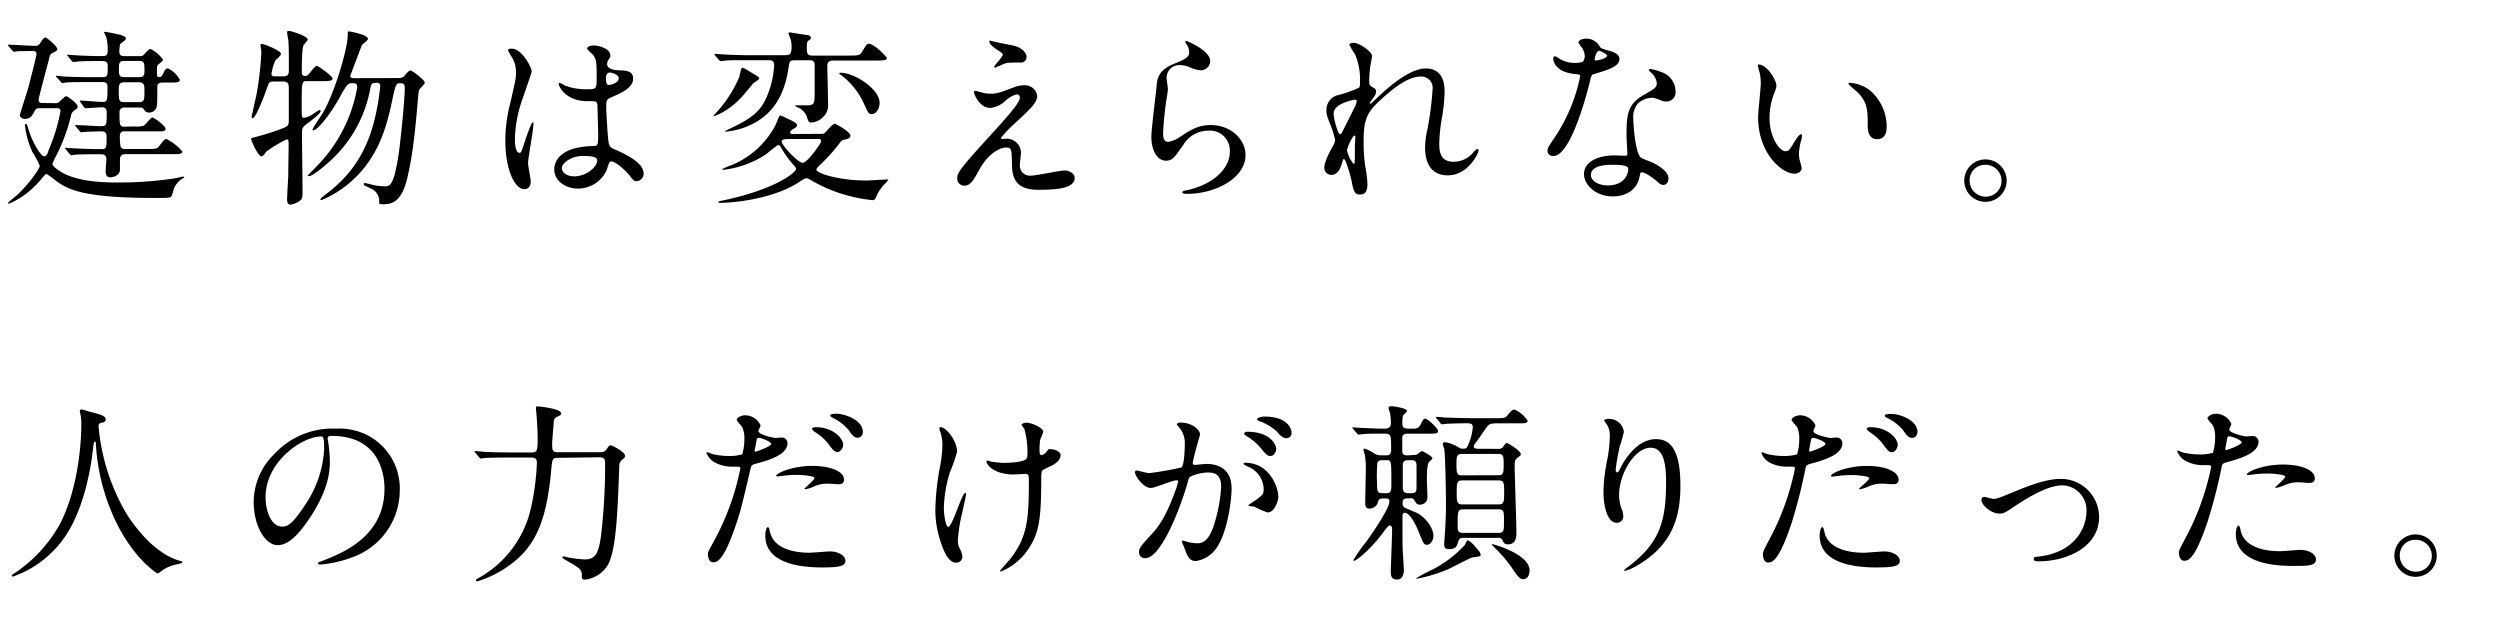 <svg xmlns="http://www.w3.org/2000/svg" width="440" height="112" viewBox="0 0 440 112"><title>story04-content__ttl-03</title><path d="M9.58,18.15a1.05,1.05,0,0,0,1-.37c.81-.74.87-.84,1.08-.84s2,1.21,2,1.84c0,.21,0,.27-.61.68a1.32,1.32,0,0,0-.54.84,31.61,31.61,0,0,1-2.69,7.25,13.31,13.31,0,0,0-.6,1.28c0,.44,1.11,1.18,1.55,1.45,3,1.78,7.79,1.84,10,1.84a66,66,0,0,0,10.05-.74c.3-.06,1.28-.3,1.38-.3s.23,0,.23.1-.07.1-.57.41a3.86,3.86,0,0,0-1.28,1.68,7.81,7.81,0,0,1-.4,1.27c-.27.3-.54.3-2.92.3C14.38,34.84,12,33.27,10.08,32A17.71,17.71,0,0,0,8.2,30.61c-.2,0-.4.27-.88.84-2.31,2.89-5.4,4.4-5.94,4.4,0,0,0,0,0-.06,0-.21,1.38-1.21,1.62-1.45,2.15-2,4-4.7,4-5.14a15.23,15.23,0,0,0-1.28-2.42A15,15,0,0,1,4.4,22.11c0-.1,0-.3.14-.3s.26.17.4.7c.77,2.73,2.32,5,2.82,5s.54-.4,1-1.58a31,31,0,0,0,1.88-6.35c0-.47-.23-.54-.84-.54H7.22c-.63,0-.87,0-1.1.47-.41.78-.74,1.41-1.72,1.41-.47,0-.91-.26-.91-.67,0-.13,1.25-4,1.45-4.67,1-3.8,1.48-5.88,1.48-6.08,0-.4-.3-.54-.61-.54C5,9,4.2,9,3.39,9c-.13,0-.77.1-.9.1s-.21-.07-.31-.2l-.67-.77C1.41,8,1.38,8,1.38,7.93s.06-.07.13-.07c.64,0,3.93.21,4.67.21.47,0,.61-.07.91-.51.57-.84.64-.94.91-.94s2.08,1.55,2.08,2c0,.27-.07.3-.71.64s-.53.36-.84,1.51-1.74,6.52-1.74,6.75c0,.61.37.61.87.61Zm14.11,4.1a3.93,3.93,0,0,0,1.61-.14c.3-.13,1.24-1.44,1.51-1.44s2.32,1.44,2.32,2-.7.44-1.78.44H21.91a.71.71,0,0,0-.81.74,9.6,9.6,0,0,0,.13,2,.76.76,0,0,0,.68.37h4c1.54,0,1.71,0,2.15-.57.84-1.07.91-1.17,1.28-1.17a9,9,0,0,1,2.75,2.18c0,.47-.67.47-1.78.47h-8.2c-.94,0-1,.54-1,1.18V30c-.14,1-1.35,1.21-1.72,1.21-.8,0-.8-.84-.8-1,0-.34.13-1.82.13-2.12,0-.94-.57-.94-1.21-.94s-3.09,0-4.26.07a6.06,6.06,0,0,1-.71.1c-.1,0-.17-.1-.3-.24l-.64-.77c-.14-.13-.14-.17-.14-.2s0-.1.11-.1,1.78.13,2.11.13c2.39.1,2.72.1,4.17.1.91,0,.91-.23.91-2.28,0-.77-.54-.84-1.08-.84s-2.28.07-2.89.1a2.54,2.54,0,0,1-.47.07c-.1,0-.17-.07-.3-.21l-.64-.77a.34.34,0,0,1-.13-.23c0-.07,0-.07.1-.07.7,0,3.79.2,4.43.2,1,0,1-.23,1-2.42,0-.27,0-.91-.84-.91-.4,0-2.62.17-2.89.17-.1,0-.17-.06-.3-.23L14.18,18c-.14-.13-.14-.16-.14-.2a.1.1,0,0,1,.11-.1c.37,0,3.29.24,3.93.24.84,0,.84-.3.84-2.76,0-.74-.68-.74-1-.74h-2c-.77,0-3.06,0-4.23.07a6.55,6.55,0,0,1-.74.1c-.1,0-.17-.1-.27-.23L10,13.64c-.14-.13-.14-.16-.14-.2s0-.1.14-.1,1.27.14,1.47.14c1.55.06,3,.1,4.61.1h1.88c1,0,1-.24,1-2,0-.84-.57-.84-1.34-.84-1.38,0-3.13,0-4,.1l-.7.07c-.14,0-.17-.07-.3-.2l-.64-.78c-.14-.16-.17-.16-.17-.23s.07-.07.13-.07,1.79.14,2.12.14c2.25.1,2.66.1,4,.1.9,0,.9-.34.9-1.45a9.93,9.93,0,0,0-.23-1.81c-.07-.14-.41-.88-.41-.94s.11-.07.14-.07a23.08,23.08,0,0,1,2.82.57c.34.1.88.3.88.61s-.91.8-1,1S21,8.77,21,9c0,.54.1.88.94.88h2.66c.5,0,.57-.07,1.11-.68.33-.37.57-.57.8-.57a5.68,5.68,0,0,1,2.19,1.89c0,.2-.77.77-.91.9s-.17.3-.17,1.31c0,.57,0,.84.41.84s.5-.23.84-.94c.13-.27.37-.6.67-.6a4.66,4.66,0,0,1,2.11,2c0,.5-.6.5-1.81.5H28.69c-1,0-1,.37-1,1.11,0,1,0,2.79-.1,3.09a1.34,1.34,0,0,1-1.34,1.08c-.54,0-.67-.2-.94-.57s-.34-.31-.94-.31H21.91a.78.78,0,0,0-.88.71c0,2.32,0,2.66.88,2.66ZM22,10.72c-.74,0-1.07.13-1.07,1.11,0,1.48,0,1.75,1.07,1.75h2.35c.47,0,1.08,0,1.08-.91,0-1.68,0-1.95-1.08-1.95Zm-.1,3.76c-1,0-1,.61-1,1.41,0,1.68,0,2.09,1,2.09h2.52c1,0,1-.44,1-2.05,0-.84,0-1.45-1-1.45Z"/><path d="M48.12,14.35c-.74,0-.78.13-1.15,1.21-.3.87-1.91,5.24-2.52,5.24-.13,0-.16-.17-.16-.27s.67-3,.87-4A55.12,55.12,0,0,0,46,9.17c0-.16-.14-1-.14-1.17s0-.27.24-.27,3.36,1.11,3.36,1.78c0,.24-.88,1-1,1.14A9.13,9.13,0,0,0,47.78,13c0,.44.44.44.7.44h1.45c.91,0,.91-.71.91-1.08,0-1.75,0-4.07-.07-5,0-.27-.24-1.41-.24-1.68s.27-.23.37-.23c.37,0,3.26.91,3.26,1.51,0,.2-.67.87-.74,1-.13.37-.3.91-.3,4.77,0,.17,0,.64.54.64a.78.78,0,0,0,.6-.23c.24-.24,1.18-1.55,1.48-1.55s2.79,1.82,2.79,2.22-.6.47-1.61.47H54.1c-1,0-1,0-1,4.57,0,1.71,0,1.88.4,1.88A3.4,3.4,0,0,0,55,20.13c1.07-.71,1.18-.77,1.28-.77s.16.1.16.2c0,.4-1.74,1.71-1.91,1.85-1.21.9-1.38,1-1.38,1.94,0,1.68.1,9.14.1,10.65,0,.74-.1,1.08-.53,1.38a4.06,4.06,0,0,1-1.55.64c-.5,0-.64-.4-.64-.91,0-.67.17-3.49.2-4.06,0-1.35.07-4.34.07-5.44,0-.78,0-1.08-.34-1.08a22.15,22.15,0,0,0-3.59,2.15c-.47.64-.61.84-.87.84-.58,0-1.82-2.82-1.82-3.12,0-.11.61-.24.71-.27a41.78,41.78,0,0,0,4.94-1.58c.77-.3,1-.47,1-1.35,0-.7,0-5,0-5.71,0-.94-.34-1.14-1-1.14Zm21.3-.61c1.31,0,1.44,0,1.91-.57.24-.3.67-.77.94-.77s2.49,1.68,2.49,2.15c0,.27-.84,1-.94,1.21s-.17.4-.27,1.75c-.7,8.5-1.31,11.42-1.88,13.87-.94,4-2.59,4.57-4.13,4.57-.81,0-.81-.1-.81-.3a2.39,2.39,0,0,0-1.48-2.48l-1-.48a.43.43,0,0,1-.24-.3c0-.17.2-.17.27-.17s.74.17.91.21a10.49,10.49,0,0,0,2.42.36c1,0,1.61,0,2.45-5,.34-1.92,1.18-10.08,1.18-12.34,0-.8-.37-.8-.91-.8s-.71.23-1.18,2.42c-1,4.87-2.38,10.75-7.79,15.25a18.29,18.29,0,0,1-4.77,2.89s-.21,0-.21-.17a5.11,5.11,0,0,1,1-.87c5.95-4.47,8.07-9.81,9.14-16,.17-1,.4-2.76.4-3s-.06-.6-.57-.6c-1,0-1,.13-1.24,1.34A22.69,22.69,0,0,1,57.69,28.7C56.62,29.67,54.9,31,54.4,31c-.07,0-.24,0-.24-.13.21-.21,1.75-1.75,2.32-2.39a26.13,26.13,0,0,0,6.39-13.1c0-.74-.31-.74-.94-.74s-.88.23-2,2.22c-2,3.72-4.2,6.08-4.77,6.08-.11,0-.17,0-.17-.14s1.51-2.42,1.78-2.85c2-3.26,4.33-11,4.43-13.64,0-.68,0-.78.2-.78s3.36.57,3.36,1.31c0,.27-.94.91-1.07,1.11-.37.94-1.71,4.5-2.05,5.41,0,.3.37.4.6.4Z"/><path d="M93.41,31.92c0,.74-.34,1.38-1.11,1.38-1.68,0-3.36-3.36-3.36-8.57a25.86,25.86,0,0,1,.87-6.58c.94-4.14,1-4.31,1-5.35A4.81,4.81,0,0,0,90.05,10a6.77,6.77,0,0,1-.64-1.17c0-.2.4-.27.61-.27,1.88,0,3.56,3.36,3.56,4,0,.26-1.48,4.4-1.75,5.24a22.46,22.46,0,0,0-1.21,6.75c0,.2,0,2.35.81,2.35.3,0,.33-.13.94-2,.13-.44,1.14-3.36,1.37-3.36s.14.23.14.3c0,1.08-.94,5.92-.94,6.89C92.94,29.23,93.41,31.45,93.41,31.92ZM106.75,30a5.55,5.55,0,0,1-5,3.19c-2.25,0-4.2-1.38-4.2-3.36,0-.47,0-4,6.89-4.13.84,0,.84-.24.84-2.32,0-.2-.1-3.76-.13-4.7a1.15,1.15,0,0,0-.27-.81,10.77,10.77,0,0,0-1.55-.07c-3.8,0-5-2.65-5-3,0-.1,0-.23.17-.23a5.55,5.55,0,0,1,.9.47,10.14,10.14,0,0,0,3.77.67c1.84,0,1.84,0,1.84-2.22s0-3-.63-3.83c-.14-.17-1.05-.91-1.05-1.14S103.79,8,104.5,8s2.92.47,2.92,1.75c0,.23,0,.3-.37.84a1.41,1.41,0,0,0-.2.7c0,1,1.75,1.08,2,1.08,1.48.06,2.58.1,2.58,1.51,0,1.58-2.25,2.55-3.49,3.09s-1.24.57-1.24,2c0,.73.23,4.53.33,5.44.14,1.24.24,1.48,1.08,1.85,1.64.7,5.17,2.28,5.17,4.26A1.32,1.32,0,0,1,112,31.89c-.4,0-.5-.14-1.31-1.14-1-1.18-2.72-2.59-3.32-2.29C107.15,28.56,106.85,29.8,106.75,30Zm-7.86-.44c0,.91,1,1.48,2.21,1.48,2,0,4-1.61,4-2.75,0-.57-.48-.84-2.63-.84C100.6,27.49,98.89,28.63,98.89,29.6Zm7.76-15.89c0,1.28.27,1.28.5,1.28.47,0,1.75-.41,1.75-1.18,0-.6-1.11-1-1.58-1a.7.7,0,0,0-.4.13A1,1,0,0,0,106.65,13.71Z"/><path d="M131.51,12.33c1.92,1.15,2.12,1.25,2.12,1.48s-1,.74-1.11.91-1.24,1.51-1.45,1.75A13.55,13.55,0,0,1,126.74,20a6.76,6.76,0,0,1-1.07.44c-.14,0,0-.17,0-.2a21.8,21.8,0,0,0,4.4-6.59c.1-.26.37-1.64.47-1.71S131,12,131.51,12.33Zm18-2.55c1.37,0,1.78,0,2.15-.57.84-1.38.94-1.51,1.27-1.51.91,0,3.16,2.31,3.16,2.52,0,.43-.7.43-1.78.43h-7.62c-.95,0-1.08.44-1.08,1,0,.85.13,5.48.13,6.52a2.92,2.92,0,0,1-1.17,2.69,3.19,3.19,0,0,1-1.72.71c-.53,0-.57-.17-.87-1.08a2.84,2.84,0,0,0-1.34-1.48,3.11,3.11,0,0,1-.74-.4c0-.07.17-.07.23-.07.34,0,1.95,0,2.25,0,1-.17,1-.4,1-2.69,0-1.07,0-3.32,0-4.33s-.64-.91-1.05-.91h-2.38c-1,0-1,.17-1.21,1.62-.84,5.14-3,7.59-5.48,9.14a13.28,13.28,0,0,1-5.54,1.81c-.37,0,.13-.24.47-.4,2.92-1.41,5.24-2.52,6.55-5.28a16.14,16.14,0,0,0,1.51-6c0-.81-.43-.91-1-.91h-3.46c-2.48,0-3.49,0-4.23.1-.13,0-.61.07-.71.07s-.2-.1-.3-.2l-.67-.77c-.07-.1-.13-.17-.13-.24s0-.07.13-.07,1.24.1,1.48.1c1.88.11,3.73.14,4.6.14h6.18c1,0,1.18-.27,1.18-1.68A4.23,4.23,0,0,0,139,6.52a5.9,5.9,0,0,1-.23-.67c0-.14.17-.14.27-.14s2.55.41,3.06.47c.16,0,.6.11.6.44s0,.24-.47.57C142,7.39,142,8,142,8.5c0,1,.17,1.28,1,1.28Zm-5.41,13.78c.74,0,.9,0,1.11-.21s1.34-1.58,1.71-1.58c.17,0,2.76,1.42,2.76,2.12,0,.37-.44.54-.71.61-.74.16-.81.16-1.18.67a30,30,0,0,1-3.29,3.69c-.54.54-.81.78-.81,1,0,.57,3.63,1.91,8.91,1.91.54,0,3.53-.23,3.76-.16a3.48,3.48,0,0,1-.47.6,7,7,0,0,0-1.58,2.19c-.17.53-.37.83-.7.83a26.65,26.65,0,0,1-10.65-3.39c-.74-.44-.84-.47-1.05-.47s-.43.13-1,.5c-4.64,3.2-12,3.83-14.08,3.83-.1,0-.41,0-.41-.13a.5.5,0,0,1,.37-.2,52.21,52.21,0,0,0,5.72-1.48c5.41-1.75,7.59-3.7,7.59-4.13a1,1,0,0,0-.37-.64,18.78,18.78,0,0,1-2.32-3.23c-.1-.2-.23-.37-.47-.37a20.48,20.48,0,0,0-2,1.55,17.13,17.13,0,0,1-7.66,2.82s-.17,0-.17-.13a10.86,10.86,0,0,1,1.58-.67,15.37,15.37,0,0,0,7.8-7.06c.13-.27.64-1.71.8-1.71a5.69,5.69,0,0,1,1.31.57c.71.3,1.68.77,1.68,1.11s-.23.43-.53.63c-.14.07-.68.37-.68.68s.31.27.54.27Zm-5.18.9c-1.27,0-1.34.24-1.34.47,0,.64,2.86,3.73,3.73,3.73.7,0,3.19-3.32,3.19-3.79s-.37-.41-.57-.41Zm9-11.66c2.46,0,6.89,2.86,6.89,5.28,0,1.17-.7,2-1.34,2s-.67-.2-1.58-2.19a13.07,13.07,0,0,0-3.93-4.73c-.1,0-.27-.14-.24-.21S147.81,12.8,147.87,12.8Z"/><path d="M178.75,15.26a4.26,4.26,0,0,1,1.41-.24,2.16,2.16,0,0,1,2.39,1.85c0,1.21-1.28,2.38-3.9,4.8a21.57,21.57,0,0,0-2.48,2.59c0,.14.16.2.33.2l.74-.06a2.53,2.53,0,0,1,2.45,2.45c0,.33-.2,1.85-.2,2.18a1.77,1.77,0,0,0,1.95,1.88c.94,0,5.07-.9,5.91-.9s1.79.5,1.79,1.27c0,1.82-2.79,2.12-6.42,2.12-4,0-4.57-2.12-4.61-4.44-.06-2.72-.06-3-1.07-3-.67,0-2.89.61-4.74,4-.94,1.72-1.48,2.72-2.62,2.72a1.24,1.24,0,0,1-1.21-1.21c0-.9,0-1.27,5.51-7.29,2.89-3.19,5.51-6,5.51-7a.51.51,0,0,0-.57-.57A4.66,4.66,0,0,0,177,17.71,4.7,4.7,0,0,1,174.32,19c-1.95,0-2.89-2.42-2.89-2.76a.23.23,0,0,1,.23-.26c.1,0,.88.23.94.23a5.25,5.25,0,0,0,1.65.27C175.39,16.5,175.73,16.4,178.75,15.26Zm-3.49-7.87c.5.14,2.85.57,3.29.68,1.11.3,2.12,1.07,2.12,2a.94.94,0,0,1-.94.94c-2.35,0-2.42,0-3.23.3a13.57,13.57,0,0,1-1.38.61.16.16,0,0,1-.13-.17c0-.24,1.51-1.75,1.51-2.15,0-.2-.54-.54-1.24-1-1-.71-1.14-1.11-1.14-1.28s.06-.17.13-.17S175.09,7.36,175.26,7.39Z"/><path d="M213,10.75a1.66,1.66,0,0,1-1.72,1.62,6.21,6.21,0,0,1-2-.58,4.61,4.61,0,0,0-1.58-.33,2.24,2.24,0,0,0-2.38,2.22c0,.3.23,1.74.23,2.05s-.33,2.28-.4,2.75c-.17,1.24-.44,4.1-.44,4.94,0,.5,0,1.55.88,1.55a5.05,5.05,0,0,0,2-.81c2-1.34,3.32-2.15,5.47-2.15,3.6,0,6.15,2.52,6.15,5.28,0,4.09-5.34,6.82-10.21,6.82-.44,0-.91,0-.91-.27s.74-.34,1-.41c4.2-.94,7.36-3.59,7.36-6.75A3.5,3.5,0,0,0,212.62,23a5.11,5.11,0,0,0-4.37,2.52c-1.54,2.18-1.91,2.76-3.05,2.76-1.41,0-2.56-1.62-2.56-4.2,0-1.42.81-7.6.91-8.84s.24-2.89,3.06-4c1.88-.78,2.69-1.11,2.69-2.09a2.49,2.49,0,0,0-.58-1.51c-.06-.13-.16-.33-.06-.44S213,8.87,213,10.75Z"/><path d="M241.48,9.81c0,.27-.3,1.75-.33,2s-.17,1.55-.17,2.42c0,.71.1.88.71,1.18.3.17.5.33.5.67a1.59,1.59,0,0,1-.3.87c-.71,1-.81,1.11-.81,1.21a.09.09,0,0,0,.1.1c.07,0,.17-.06.84-.7,1.75-1.68,5.82-5.51,8.94-5.51,2.29,0,3.29,1.61,3.29,4a30.57,30.57,0,0,1-.4,4.3,29.42,29.42,0,0,0-.54,5c0,1.31.2,3.12,2.49,3.12a4.49,4.49,0,0,0,3.53-1.68c.23-.27.53-.57.7-.57s.2.17.2.27c0,.47-1.84,4.37-5.41,4.37-4,0-4-4-4-4.91a14.29,14.29,0,0,1,.4-3.16,56,56,0,0,0,.91-7,2,2,0,0,0-2.08-2.32c-2.39,0-5.24,2.39-7.46,4.47S240,21.51,240,24.9a30.34,30.34,0,0,0,.27,4.33,19.87,19.87,0,0,1,.4,3.13c0,1.11-.27,1.88-1.31,1.88s-1.17-.77-1.51-2.55c-.07-.44-1-3.7-1.31-3.7-.13,0-.17.1-.4.91-.31,1-.84,1.88-1.85,1.88a1.23,1.23,0,0,1-1.21-1.24c0-1.18,1.14-3.16,1.48-3.77a3.25,3.25,0,0,0,.43-1.11,17.35,17.35,0,0,0-.77-2.52c-.74-1.88-.77-2.11-.77-2.68a2.7,2.7,0,0,1,1.68-2.62,22.42,22.42,0,0,0,4-1.38c.2-.14.23-.37.23-1a11.34,11.34,0,0,0-.87-4.9,12.89,12.89,0,0,1-1-1.68c0-.3.54-.34.77-.34C239.4,7.56,241.48,9.21,241.48,9.81Zm-3,7.73c-.27,0-3.76.71-3.76,2.39,0,1.17.8,3.69,1.11,3.69.13,0,.3-.2.37-.33s1.88-3.7,2-4a4.5,4.5,0,0,0,.6-1.51A.36.36,0,0,0,238.46,17.54Zm0,7.8c0-.17.07-1.11.07-1.18s0-.3-.17-.3c-.34,0-1.31,2.22-1.31,2.59a5.41,5.41,0,0,0,1.18,2.41C238.46,28.86,238.46,28.63,238.46,25.34Z"/><path d="M278.92,9.91a2.75,2.75,0,0,0-.47-1.47,6.6,6.6,0,0,1-.64-.95c0-.4.7-.7,1.38-.7a2.71,2.71,0,0,1,2.41,1.48c.17.23.51.37,1.52.64.63.16,1.91.53,1.91,1.47,0,1.28-1.88,1.89-4.6,2.69-.3.1-.34.2-.64,1.38-.4,1.68-3.29,13-6.38,13-.91,0-1.05-.61-1.05-.94s.1-.64,1.11-2.09a29.89,29.89,0,0,0,4.64-11c0-.3-.24-.34-.74-.37-4-.34-4-2.69-4-2.72s0-.41.23-.41.24,0,.91.44a4.93,4.93,0,0,0,2.59.71,4.18,4.18,0,0,0,1.47-.2A1.59,1.59,0,0,0,278.92,9.91Zm9.67,21c-.43,2.92-3,3.66-4.73,3.66-3.2,0-5.08-2.22-5.08-3.9,0-2.18,2.39-3.32,5.41-3.32l1.75.06c.3,0,.47,0,.47-.37,0-.5-.14-2.75-.14-3.22,0-3.7.21-5.48,3-7.09,2.08-1.21,2.32-1.31,2.32-2.19a2.94,2.94,0,0,0-.94-1.71c-.31-.27-.44-.4-.44-.54s.1-.16.23-.16a10.6,10.6,0,0,1,2,.57,3.59,3.59,0,0,1,2.45,3.42,1.6,1.6,0,0,1-1.58,1.75,2.37,2.37,0,0,1-.77-.13c-1.28-.47-1.41-.54-1.82-.54a4,4,0,0,0-2.45,1,3.81,3.81,0,0,0-.81,2.79c0,.84.34,6,1.35,6.75.3.23,1.88.77,2.18.94.71.37,2.66,1.44,2.66,2.69,0,.57-.24,1.17-.91,1.17-.34,0-.54-.1-1-.53-.91-.81-2.45-1.85-2.93-1.65C288.66,30.48,288.66,30.61,288.59,31ZM283.75,29C283,29,280,29,280,30.81c0,.81,1,1.82,3,1.82,3.26,0,3.73-2.56,3.53-3.09S284.53,29,283.75,29Zm-.9-19.22c0-.23-1.18-.84-1.38-.84-.57,0-.81,1.38-.81,1.48a.36.36,0,0,0,.07.2C280.83,10.75,282.85,10.32,282.85,9.81Z"/><path d="M312.65,15.09a4.7,4.7,0,0,1-.4,1.34,11.91,11.91,0,0,0-.81,4.34c0,3.39,1.75,5.84,2.79,5.84.57,0,.71-.16,1.71-1.85.21-.33.78-1.14,1.05-1.14.1,0,.16.14.16.27a3.37,3.37,0,0,1-.1.67,9.34,9.34,0,0,0-.43,2.56,4.57,4.57,0,0,0,.2,1.34,8.55,8.55,0,0,1,.27,1.11c0,.67-.71,1-1.28,1-2.15,0-6.38-3.53-6.38-9.94,0-1,.47-5.08.47-6a9.38,9.38,0,0,0-.24-2,4.89,4.89,0,0,1-.27-1.14c0-.1.14-.14.2-.14C311.14,11.49,312.65,14.18,312.65,15.09Zm16.4.77a8.37,8.37,0,0,1,3,6.42c0,.64-.07,2.22-1.68,2.22s-1.65-1.82-1.65-2.25c0-2.79,0-4.21-1.78-6-.27-.26-1.61-1.31-1.61-1.51s.13-.17.3-.17A6.65,6.65,0,0,1,329.05,15.86Z"/><path d="M353.17,31.79a3.73,3.73,0,1,1-7.46,0,3.73,3.73,0,0,1,7.46,0Zm-6.52,0a2.83,2.83,0,0,0,2.83,2.83,2.78,2.78,0,0,0,2.79-2.76A2.82,2.82,0,0,0,349.41,29,2.72,2.72,0,0,0,346.65,31.75Z"/><path d="M17.34,74.94a36.52,36.52,0,0,0,4.87,15.39c.57.91,4.37,7,9.54,8.4.1,0,.34.1.34.23s-.1.17-1.18.41a6.53,6.53,0,0,0-2.32,1c-.63.46-.74.57-.84.57s-4.4-2.66-7.66-9.78a36.5,36.5,0,0,1-3.22-13c0-.38,0-.41-.17-.41s-.2.14-.34,1.35-1,8.9-4.3,14.38a18.5,18.5,0,0,1-9.78,8c-.1,0-.2,0-.2-.16s.17-.24.44-.41a24.9,24.9,0,0,0,8-8.63C14.31,85,14.31,75.38,14.31,75A9.47,9.47,0,0,0,14.18,73a5.32,5.32,0,0,1-.14-.67.29.29,0,0,1,.27-.27c.21,0,1.65.47,2,.53,1.62.44,2.29.64,2.29,1.25,0,.37-.27.47-.57.53s-.44.07-.54.21A.62.62,0,0,0,17.34,74.94Z"/><path d="M57.66,77.19c0,.1.07.24.07.37a26.59,26.59,0,0,1,.33,3.63c0,2.25-.5,5.37-3.46,9.84-2.69,4.1-4.4,4.91-5.75,4.91-2.21,0-4.2-3.46-4.2-7.56a11.85,11.85,0,0,1,3.73-8.57A13.9,13.9,0,0,1,59.1,75.44a10.93,10.93,0,0,1,5.41,1.08,10.53,10.53,0,0,1,5.85,9.78,12.53,12.53,0,0,1-8.47,11.82,20.62,20.62,0,0,1-5.58,1.25c-.13,0-.33,0-.33-.24s.06-.13.9-.47c3.5-1.38,10.79-4.27,10.79-12.63,0-1.31-.13-9.31-9.31-9.31C57.69,76.72,57.66,77,57.66,77.19ZM46.74,87.51c0,2.18.87,5.17,2.92,5.17,1,0,1.78-.4,4.1-3.9A19.21,19.21,0,0,0,57.05,79c0-2-.13-2.18-.57-2.18C53.29,76.82,46.74,81.16,46.74,87.51Z"/><path d="M98.21,80.58c-1,0-1,.24-1.17,1.85C96.3,91,94.55,95.74,90.18,99.1A19,19,0,0,1,84,102.32c-.13,0-.23-.06-.23-.2s.07-.17.77-.57a18.7,18.7,0,0,0,8.84-11.86,43.43,43.43,0,0,0,1.11-8.16c0-.41,0-1-.94-1h-4c-2.92,0-3.9.07-4.23.07a4.33,4.33,0,0,1-.71.1c-.13,0-.17-.1-.3-.23l-.64-.78c-.13-.13-.13-.16-.13-.2a.09.09,0,0,1,.1-.1c.23,0,1.28.1,1.48.14,1.64.06,3,.1,4.6.1h3.83c1,0,1.08-.34,1.08-2.46,0-1.27-.17-3.83-.21-4.2,0-.16-.1-.94-.1-1.1,0-.31.07-.34.34-.34s4.1.4,4.1,1.21c0,.3-.07.33-.77.64-.41.2-.51.5-.54,1s-.27,3.16-.27,3.7c0,1.07,0,1.51,1,1.51h7.36c.6,0,.91-.07,1.21-.51.4-.6.5-.7.7-.7.41,0,2.56,1.24,2.56,1.81,0,.3-.14.41-.61.81a1.29,1.29,0,0,0-.4,1c-.3,7.72-.5,14.65-2,17.4a5.45,5.45,0,0,1-4,2.62c-.6,0-.6-.27-.6-.77,0-1-.24-1.18-2.56-2.52-.77-.44-.84-.5-.84-.64a.19.19,0,0,1,.2-.17c.11,0,1,.24,1.25.27a20.29,20.29,0,0,0,2.45.27c1.85,0,2.42-1,2.86-4a105,105,0,0,0,.74-12.7c0-.81,0-1.28-1.08-1.28Z"/><path d="M125.87,94.83a45.17,45.17,0,0,0,4.43-12.36c0-.34-.13-.34-1.21-.34a6.47,6.47,0,0,1-3-.6,3.26,3.26,0,0,1-1.75-1.82c0-.1.11-.13.14-.13a6.11,6.11,0,0,1,.77.3,12.27,12.27,0,0,0,3,.37,7.51,7.51,0,0,0,2.39-.3,9.71,9.71,0,0,0,.37-2.76,4.55,4.55,0,0,0-.41-2.08c-.13-.17-.94-1-.94-1.25s.64-.77,1.52-.77a3,3,0,0,1,2.68,1.78c0,.17-.37.84-.37,1,0,.64,2.69,1.21,3,1.21.13,0,.87-.07,1-.07a1,1,0,0,1,1.11,1c0,1.89-2.86,2.86-5.08,3.47-1.14.3-1.27.33-1.41.94-1.71,7.32-1.74,7.35-2.45,9.54-2.32,7-3.53,7-4.17,7-.8,0-.9-1.11-.9-1.48S124.83,96.78,125.87,94.83ZM133,79.48c.16,0,2.72-.91,2.72-1.35s-1.82-1.07-2.19-1.07c-.2,0-.3.06-.37.4-.13.67-.13.77-.3,1.58C132.79,79.27,132.75,79.48,133,79.48Zm2.55,14.24c.71,2.92,4.33,3.56,6.89,3.56.57,0,3.12-.23,3.66-.23,1.14,0,2.69.57,2.69,1.68,0,.94-1.25,1.14-4.1,1.14-5.44,0-10-1.38-10-5.61,0-.77.2-1.48.47-1.48S135.48,93.62,135.51,93.72ZM142.94,82c3.19,0,5.61.94,5.61,2.42,0,.8-.71.8-1,.8s-1.61-.1-1.88-.1a5.65,5.65,0,0,0-2.49.54,6,6,0,0,1-1.41.44c-.06,0-.17,0-.17-.1s1.75-1.51,1.75-1.88-2.38-.54-2.89-.54a20.05,20.05,0,0,0-2.42.13c-.2,0-1,.14-1.11.14s-.26,0-.3-.07C136.42,83.37,139.34,82,142.94,82Zm5.47-3.73c0,.54-.47,1.28-1,1.28s-.74-.24-1.71-1.55A9,9,0,0,0,143.37,76c-.13-.1-.47-.41-.47-.54s.3-.27.61-.27C146.5,75.14,148.41,77.09,148.41,78.3Zm3.46-2.22a1,1,0,0,1-.87,1c-.74,0-1.14-.64-1.68-1.41a8.36,8.36,0,0,0-2.79-2.12c-.34-.17-.4-.3-.4-.4,0-.3.77-.3,1.27-.3C148.55,72.86,151.87,73.83,151.87,76.08Z"/><path d="M168.44,79.51A25.78,25.78,0,0,1,167.23,83a22.82,22.82,0,0,0-1.11,6.31c0,1.52.37,3.43.77,3.43.71,0,2.42-6,3-6,.1,0,.14.13.14.23,0,.27-.67,3.19-.81,3.8a29,29,0,0,0-.64,4.4,2.9,2.9,0,0,0,.41,1.51,4.29,4.29,0,0,1,.4,1.35,1.08,1.08,0,0,1-1.14,1c-1.28,0-2.15-1.92-2.72-3.77a17.08,17.08,0,0,1-.91-5.64,45.52,45.52,0,0,1,.84-7.59,21.34,21.34,0,0,0,.4-3.63,7.42,7.42,0,0,0-.33-2.29,3,3,0,0,1-.21-.67c0-.1,0-.27.27-.27C166.49,75.24,168.44,77.49,168.44,79.51Zm14.82,4.33c0,7-.27,9.71-2.09,12.5a10.48,10.48,0,0,1-5,4.24c-.06,0-.17,0-.17-.1s1.65-1.89,1.92-2.26c2.92-3.79,3.16-7,3.16-13.47,0-1.14-.07-1.34-.61-1.34-.33,0-1.81.1-2.08.1-3.29,0-4.77-1.62-4.77-2.32,0-.07,0-.14.1-.14a6.91,6.91,0,0,1,.77.21,15.7,15.7,0,0,0,2.12.2c.5,0,3,0,3.93-.61.17-.13.3-.27.3-1.41a15.64,15.64,0,0,0-.57-4,3.9,3.9,0,0,1-.47-.67c0-.17.4-.37.88-.37.94,0,2.92.91,2.92,1.58,0,.27-.51,1.28-.54,1.51a10.69,10.69,0,0,0-.1,1.75c0,.57.07.84.34.84a1.39,1.39,0,0,0,.87-.54c.34-.47.34-.5.67-.5s1.82.23,1.82,1.07c0,1-1.15,1.68-1.92,2-1,.51-1.24.61-1.34.78A3,3,0,0,0,183.26,83.84Z"/><path d="M199.75,83.07a.31.31,0,0,1,.31-.27c.1,0,1.84.47,2.21.47a54.34,54.34,0,0,0,5.65-1c.57-.4.6-3.79.6-4a4.24,4.24,0,0,0-.84-2.86c-.5-.6-.57-.67-.57-.77s.4-.27.54-.27c2.25,0,3.56,1.28,3.56,2.15,0,0-1.28,4.34-1.28,5,0,.2.14.3.37.3s1.72-.17,2-.17c2.52,0,4.46,1.21,4.46,4.3,0,2.65-.94,8.43-2.88,10.79a5.26,5.26,0,0,1-3.43,2c-1.25,0-1.58-1.17-2-2.31-.07-.24-.44-1-.44-1.11a.16.16,0,0,1,.17-.17,5.45,5.45,0,0,1,.84.24,8.75,8.75,0,0,0,1.71.23c1,0,2.22-.47,3.19-4.1a26.58,26.58,0,0,0,1-5.85c0-2.35-1.34-2.51-2.31-2.51a7.37,7.37,0,0,0-3.23.8c-.13.17-.17.3-.5,1.45-1.35,4.57-4.61,12.83-7.33,12.83a1,1,0,0,1-1.07-1.07c0-.71.23-1,2.25-3.2.9-1,2.32-2.55,4.13-7.59a9.41,9.41,0,0,0,.47-1.58c0-.1,0-.27-.23-.27-.74,0-3.87,1.35-4.54,1.35C201.3,85.93,199.75,83.81,199.75,83.07Zm23.32,7.12a17.37,17.37,0,0,1-2.28-1c-.24-.07-1.08-.11-1.08-.24s1.11-.77,1.31-.94c1.25-.94,1.38-1,1.38-2a4.33,4.33,0,0,0-2.72-3.86c-.27-.14-.81-.37-.81-.51s.14-.2.24-.2c4.3,0,5.84,4.23,5.88,6C225,87.84,224.48,90.19,223.07,90.19Zm1.55-11.25c0,.57-.41,1.31-1,1.31s-.74-.2-1.78-1.45a9.24,9.24,0,0,0-2.38-2c-.17-.1-.51-.37-.51-.5s.27-.31.57-.31C223.84,76,224.62,78.54,224.62,78.94Zm2.69-2.82a.92.92,0,0,1-.84,1c-.74,0-1.11-.44-1.79-1.21a9.13,9.13,0,0,0-3-1.78c-.33-.1-.43-.24-.43-.34,0-.27.8-.47,1.21-.47C226.63,73.29,227.31,75.48,227.31,76.12Z"/><path d="M248.81,80.08a1.24,1.24,0,0,0,.5-.07c.14,0,.74-.6.94-.6s1.85.87,1.85,1.28c0,.1-.5.53-.6.63-.37.47-.37,2.42-.37,3,0,.91.1,2.35.1,3.26a1.29,1.29,0,0,1-1.31,1.24c-.51,0-.64-.17-.94-.7s-.47-.41-1.28-.41-.84.41-.84.88a.86.86,0,0,0,.37.77l2.05.87c1.34.61,3,2.46,3,4.14,0,.7-.5,1.51-1.1,1.51s-.64-.2-1.38-2c-.17-.47-1.45-3.63-2.56-3.63-.37,0-.4.31-.4.78v2.92c0,1.21,0,2.62.1,3.83,0,.24.14,2.28.14,2.59S247,102,245.89,102s-1.11-.81-1.11-1.51c0-.54.23-6.19.23-7.16,0-.3,0-.84-.4-.84-.24,0-.37.17-1.55,1.71-1.47,2-4.2,4.5-4.77,4.5-.1,0-.1-.1-.1-.13a29.51,29.51,0,0,1,2.35-3.33c1.21-1.71,4-5.77,4-7,0-.51-.43-.51-.64-.51-1.1,0-1.21,0-1.44.84a1.57,1.57,0,0,1-1.45.95c-.73,0-.73-.68-.73-.95,0-.9.1-5,.1-5.91a13.93,13.93,0,0,0-.17-2.62,7.57,7.57,0,0,1-.24-.87c0-.14.07-.21.24-.21a7.1,7.1,0,0,1,1.64.84,2.2,2.2,0,0,0,1.25.34h.84c.4,0,.9,0,.9-1,0-2.75,0-2.82-1.37-2.82s-3,0-3.66.1c-.11,0-.61.07-.71.07s-.17-.07-.3-.24l-.64-.74c-.17-.2-.17-.2-.17-.23s.1-.07.13-.07,1,.07,1.21.1c.41,0,3.23.14,4,.14s1.47,0,1.47-1a11.93,11.93,0,0,0-.13-1.61c0-.17-.3-.88-.3-1.08s.37-.27.5-.27c.34,0,2.76.34,2.76.84,0,.17-.64.67-.71.84a5.24,5.24,0,0,0-.1,1.28c0,1,.34,1,1.85,1,.91,0,1.14-.34,1.28-.58.53-1.07.57-1.17.94-1.17s2.21,1.68,2.21,2.18-.74.44-1.58.44h-3.72c-.44,0-.81.07-1,.5,0,.17,0,2.19,0,2.46,0,.6.14.87.91.87Zm-4.87,6.72c.94,0,.94-.44.94-1.88,0-3.93,0-3.93-.94-3.93h-.67c-.71,0-.81.37-.84.47a22.75,22.75,0,0,0-.07,3.53c0,1.34,0,1.81.91,1.81Zm4.5,0c.64,0,.87-.24.87-.94V82.2c0-.67,0-1.21-.87-1.21h-.64c-.91,0-.91.6-.91.94v3.66c0,.61,0,1.21.91,1.21ZM260.2,96.88a1.45,1.45,0,0,1,.4.74c0,.3-.13.3-1.34.47-.4,0-3.66,1.78-4.37,2.08a26.36,26.36,0,0,1-5.51,1.68c-.1,0-.17,0-.17-.06a30.1,30.1,0,0,1,3.06-1.62,20.69,20.69,0,0,0,5.54-4.26c.07-.14.37-.81.51-.81s.67.4,1,.74C259.43,96,260.1,96.71,260.2,96.88ZM263.63,79a1.23,1.23,0,0,0,.8-.2c.1-.13.57-.84.74-.84s2.49,1.31,2.49,2c0,.2-.07.23-.61.63-.3.24-.47.51-.47,1.28,0,1.68.31,10,.31,11.93,0,.57,0,2-1.48,2-.64,0-.77-.26-1-.8a.84.84,0,0,0-.84-.34h-6c-.64,0-.8.2-1,.91-.17.54-.34,1.07-1.51,1.07-.67,0-.88-.2-.88-.84,0-.13,0-.53.07-1.17.1-1.34.24-3.53.24-5.92,0-1.44-.1-8.56-.31-9.74a8.16,8.16,0,0,1-.26-.84c0-.13.13-.3.43-.3a6.88,6.88,0,0,1,1.82.6c.84.47.94.54,1.24.54.5,0,.74,0,1-.7a9.64,9.64,0,0,0,.8-3.06c0-.54-.23-.71-1-.71-1.75,0-3.29.07-3.43.07s-.8.1-1,.1-.17-.1-.3-.23l-.64-.78c-.14-.17-.14-.17-.14-.2a.11.11,0,0,1,.1-.1c.24,0,1.25.1,1.48.13,1,0,2.72.11,4.64.11h4.3c1.51,0,1.68,0,2.15-.58s.81-.94,1.18-.94a5.05,5.05,0,0,1,2.32,2c0,.43-.71.43-1.58.43h-3.9c-.74,0-1.21.07-1.51.41-.2.16-1.38,1.94-1.65,2.31-.74,1-.84,1.11-.84,1.38s.3.37.67.37Zm.1,4.64c.91,0,.91-.47.91-2,0-1.21,0-1.75-.91-1.75h-6.45c-.94,0-.94.58-.94,1.69,0,1.61,0,2.08.94,2.08Zm0,5.14c1,0,1-.54,1-2.15s0-2.08-1-2.08h-6.35c-1,0-1,.53-1,2.08s0,2.15,1,2.15Zm-6.18.87c-1,0-1,.3-1,2.89,0,.81,0,1.25,1,1.25h6.15c1,0,1-.34,1-2.15,0-1.62,0-2-1-2Zm10.62,12.3c-.54,0-.94-.27-1.85-1.68a22.87,22.87,0,0,0-3.29-3.9c-.17-.17-.44-.4-.44-.54s0-.06.1-.06,6.52,1.74,6.52,4.64C269.17,101.45,268.7,101.92,268.13,101.92Z"/><path d="M290.51,78.8c-2.86,0-5.55,4.71-5.55,8.27a6.88,6.88,0,0,0,.44,2.49,3.2,3.2,0,0,1,.3,1.27A1.12,1.12,0,0,1,284.49,92c-1.54,0-2.28-2.79-2.28-5.44a30.65,30.65,0,0,1,.6-5.34,23.37,23.37,0,0,0,.51-4.3,3.71,3.71,0,0,0-.44-2.09c-.07-.13-.57-.8-.57-.87a1.33,1.33,0,0,1,.91-.24A2.6,2.6,0,0,1,285.8,76a20.84,20.84,0,0,1-.7,2.49,35.18,35.18,0,0,0-.74,4.17c0,.1,0,.47.27.47s.37-.41.6-.84c.37-.74,2.66-5,6.19-5,2.08,0,4.33,1.1,4.33,8.16,0,4.74-.94,10.11-7.33,13.91a8.6,8.6,0,0,1-2.41,1.11c-.07,0-.14,0-.14-.1s.07-.17.84-.74c5.51-4.17,6.52-8.06,6.52-14.92C293.23,81.05,292.56,78.8,290.51,78.8Z"/><path d="M311.47,94.83a45,45,0,0,0,4.44-12.36c0-.34-.13-.34-1.21-.34a6.45,6.45,0,0,1-3-.6A3.22,3.22,0,0,1,310,79.71a.14.14,0,0,1,.14-.13,6.11,6.11,0,0,1,.77.3,12.2,12.2,0,0,0,3,.37,7.55,7.55,0,0,0,2.39-.3,10.08,10.08,0,0,0,.37-2.76,4.55,4.55,0,0,0-.41-2.08c-.13-.17-.94-1-.94-1.25s.64-.77,1.51-.77a3,3,0,0,1,2.69,1.78c0,.17-.37.84-.37,1,0,.64,2.69,1.21,3,1.21.13,0,.87-.07,1-.07a1,1,0,0,1,1.11,1c0,1.89-2.86,2.86-5.08,3.47-1.14.3-1.27.33-1.41.94A91.51,91.51,0,0,1,315.34,92c-2.32,7-3.53,7-4.17,7-.8,0-.9-1.11-.9-1.48S310.43,96.78,311.47,94.83Zm7.09-15.35c.17,0,2.73-.91,2.73-1.35s-1.82-1.07-2.19-1.07c-.2,0-.3.06-.37.4-.13.67-.13.77-.3,1.58C318.4,79.27,318.36,79.48,318.56,79.48Zm2.56,14.24c.7,2.92,4.33,3.56,6.89,3.56.57,0,3.12-.23,3.66-.23,1.14,0,2.69.57,2.69,1.68,0,.94-1.25,1.14-4.1,1.14-5.45,0-10-1.38-10-5.61,0-.77.2-1.48.47-1.48S321.08,93.62,321.12,93.72ZM328.54,82c3.2,0,5.61.94,5.61,2.42,0,.8-.7.8-1,.8s-1.61-.1-1.88-.1a5.63,5.63,0,0,0-2.49.54,6,6,0,0,1-1.41.44c-.07,0-.17,0-.17-.1S329,84.52,329,84.15s-2.39-.54-2.89-.54a19.94,19.94,0,0,0-2.42.13c-.2,0-1,.14-1.11.14s-.27,0-.3-.07C322,83.37,325,82,328.54,82ZM334,78.3c0,.54-.47,1.28-1,1.28s-.74-.24-1.71-1.55A9.19,9.19,0,0,0,329,76c-.13-.1-.47-.41-.47-.54s.3-.27.6-.27C332.1,75.14,334,77.09,334,78.3Zm3.46-2.22a1,1,0,0,1-.87,1c-.74,0-1.15-.64-1.68-1.41a8.47,8.47,0,0,0-2.79-2.12c-.34-.17-.4-.3-.4-.4,0-.3.77-.3,1.27-.3C334.15,72.86,337.48,73.83,337.48,76.08Z"/><path d="M348.74,88c0-.4.2-.54.47-.54s1.41.34,1.64.34c.64,0,1-.17,4.27-1.51,1.31-.54,4.87-2,7.46-2A6.72,6.72,0,0,1,369.44,91c0,5.17-5.48,7.79-10.66,7.79-.33,0-.84,0-.84-.4s.14-.34,1.18-.47c6.15-.84,8.1-5.11,8.1-7.93a4.36,4.36,0,0,0-4.2-4.57c-2.12,0-4.91,1.34-8.2,3.53-1.95,1.31-2.18,1.44-2.92,1.44C350.28,90.36,348.74,88.82,348.74,88Z"/><path d="M384.72,94.56a45.42,45.42,0,0,0,4.44-12.36c0-.34-.14-.34-1.21-.34a6.45,6.45,0,0,1-3-.6,3.22,3.22,0,0,1-1.75-1.82.14.14,0,0,1,.14-.13c.13,0,.63.27.77.3a12.2,12.2,0,0,0,3,.37,7.45,7.45,0,0,0,2.38-.3,9.71,9.71,0,0,0,.37-2.76,4.65,4.65,0,0,0-.4-2.08c-.13-.17-.94-1-.94-1.24s.64-.78,1.51-.78a3,3,0,0,1,2.69,1.78c0,.17-.37.84-.37,1,0,.64,2.69,1.21,3,1.21.14,0,.88-.07,1.05-.07a1,1,0,0,1,1.1,1c0,1.89-2.85,2.86-5.07,3.47-1.14.3-1.28.33-1.41.94a90.69,90.69,0,0,1-2.45,9.54c-2.32,7-3.53,7-4.17,7-.81,0-.91-1.11-.91-1.48S383.68,96.51,384.72,94.56Zm7.09-15.35c.17,0,2.72-.91,2.72-1.35s-1.81-1.07-2.18-1.07c-.2,0-.3.06-.37.4-.13.67-.13.77-.3,1.58C391.64,79,391.61,79.21,391.81,79.21Zm2.56,14.24c.7,2.93,4.33,3.56,6.88,3.56.58,0,3.13-.23,3.67-.23,1.14,0,2.68.57,2.68,1.68s-1.24,1.14-4.09,1.14c-5.45,0-10-1.38-10-5.61,0-.77.2-1.48.47-1.48S394.33,93.35,394.37,93.45Zm7.42-11.69c3.19,0,5.61.94,5.61,2.42,0,.81-.7.81-1,.81s-1.61-.11-1.88-.11a5.63,5.63,0,0,0-2.49.54,6.16,6.16,0,0,1-1.41.44c-.07,0-.17,0-.17-.1s1.75-1.51,1.75-1.88-2.39-.54-2.89-.54a19.94,19.94,0,0,0-2.42.13c-.2,0-1,.14-1.11.14s-.27,0-.3-.07C395.27,83.1,398.2,81.76,401.79,81.76Z"/><path d="M428.87,97.79a3.73,3.73,0,1,1-7.46,0,3.73,3.73,0,0,1,7.46,0Zm-6.51,0a2.82,2.82,0,0,0,2.82,2.83A2.78,2.78,0,0,0,428,97.82,2.82,2.82,0,0,0,425.11,95,2.71,2.71,0,0,0,422.36,97.75Z"/></svg>
